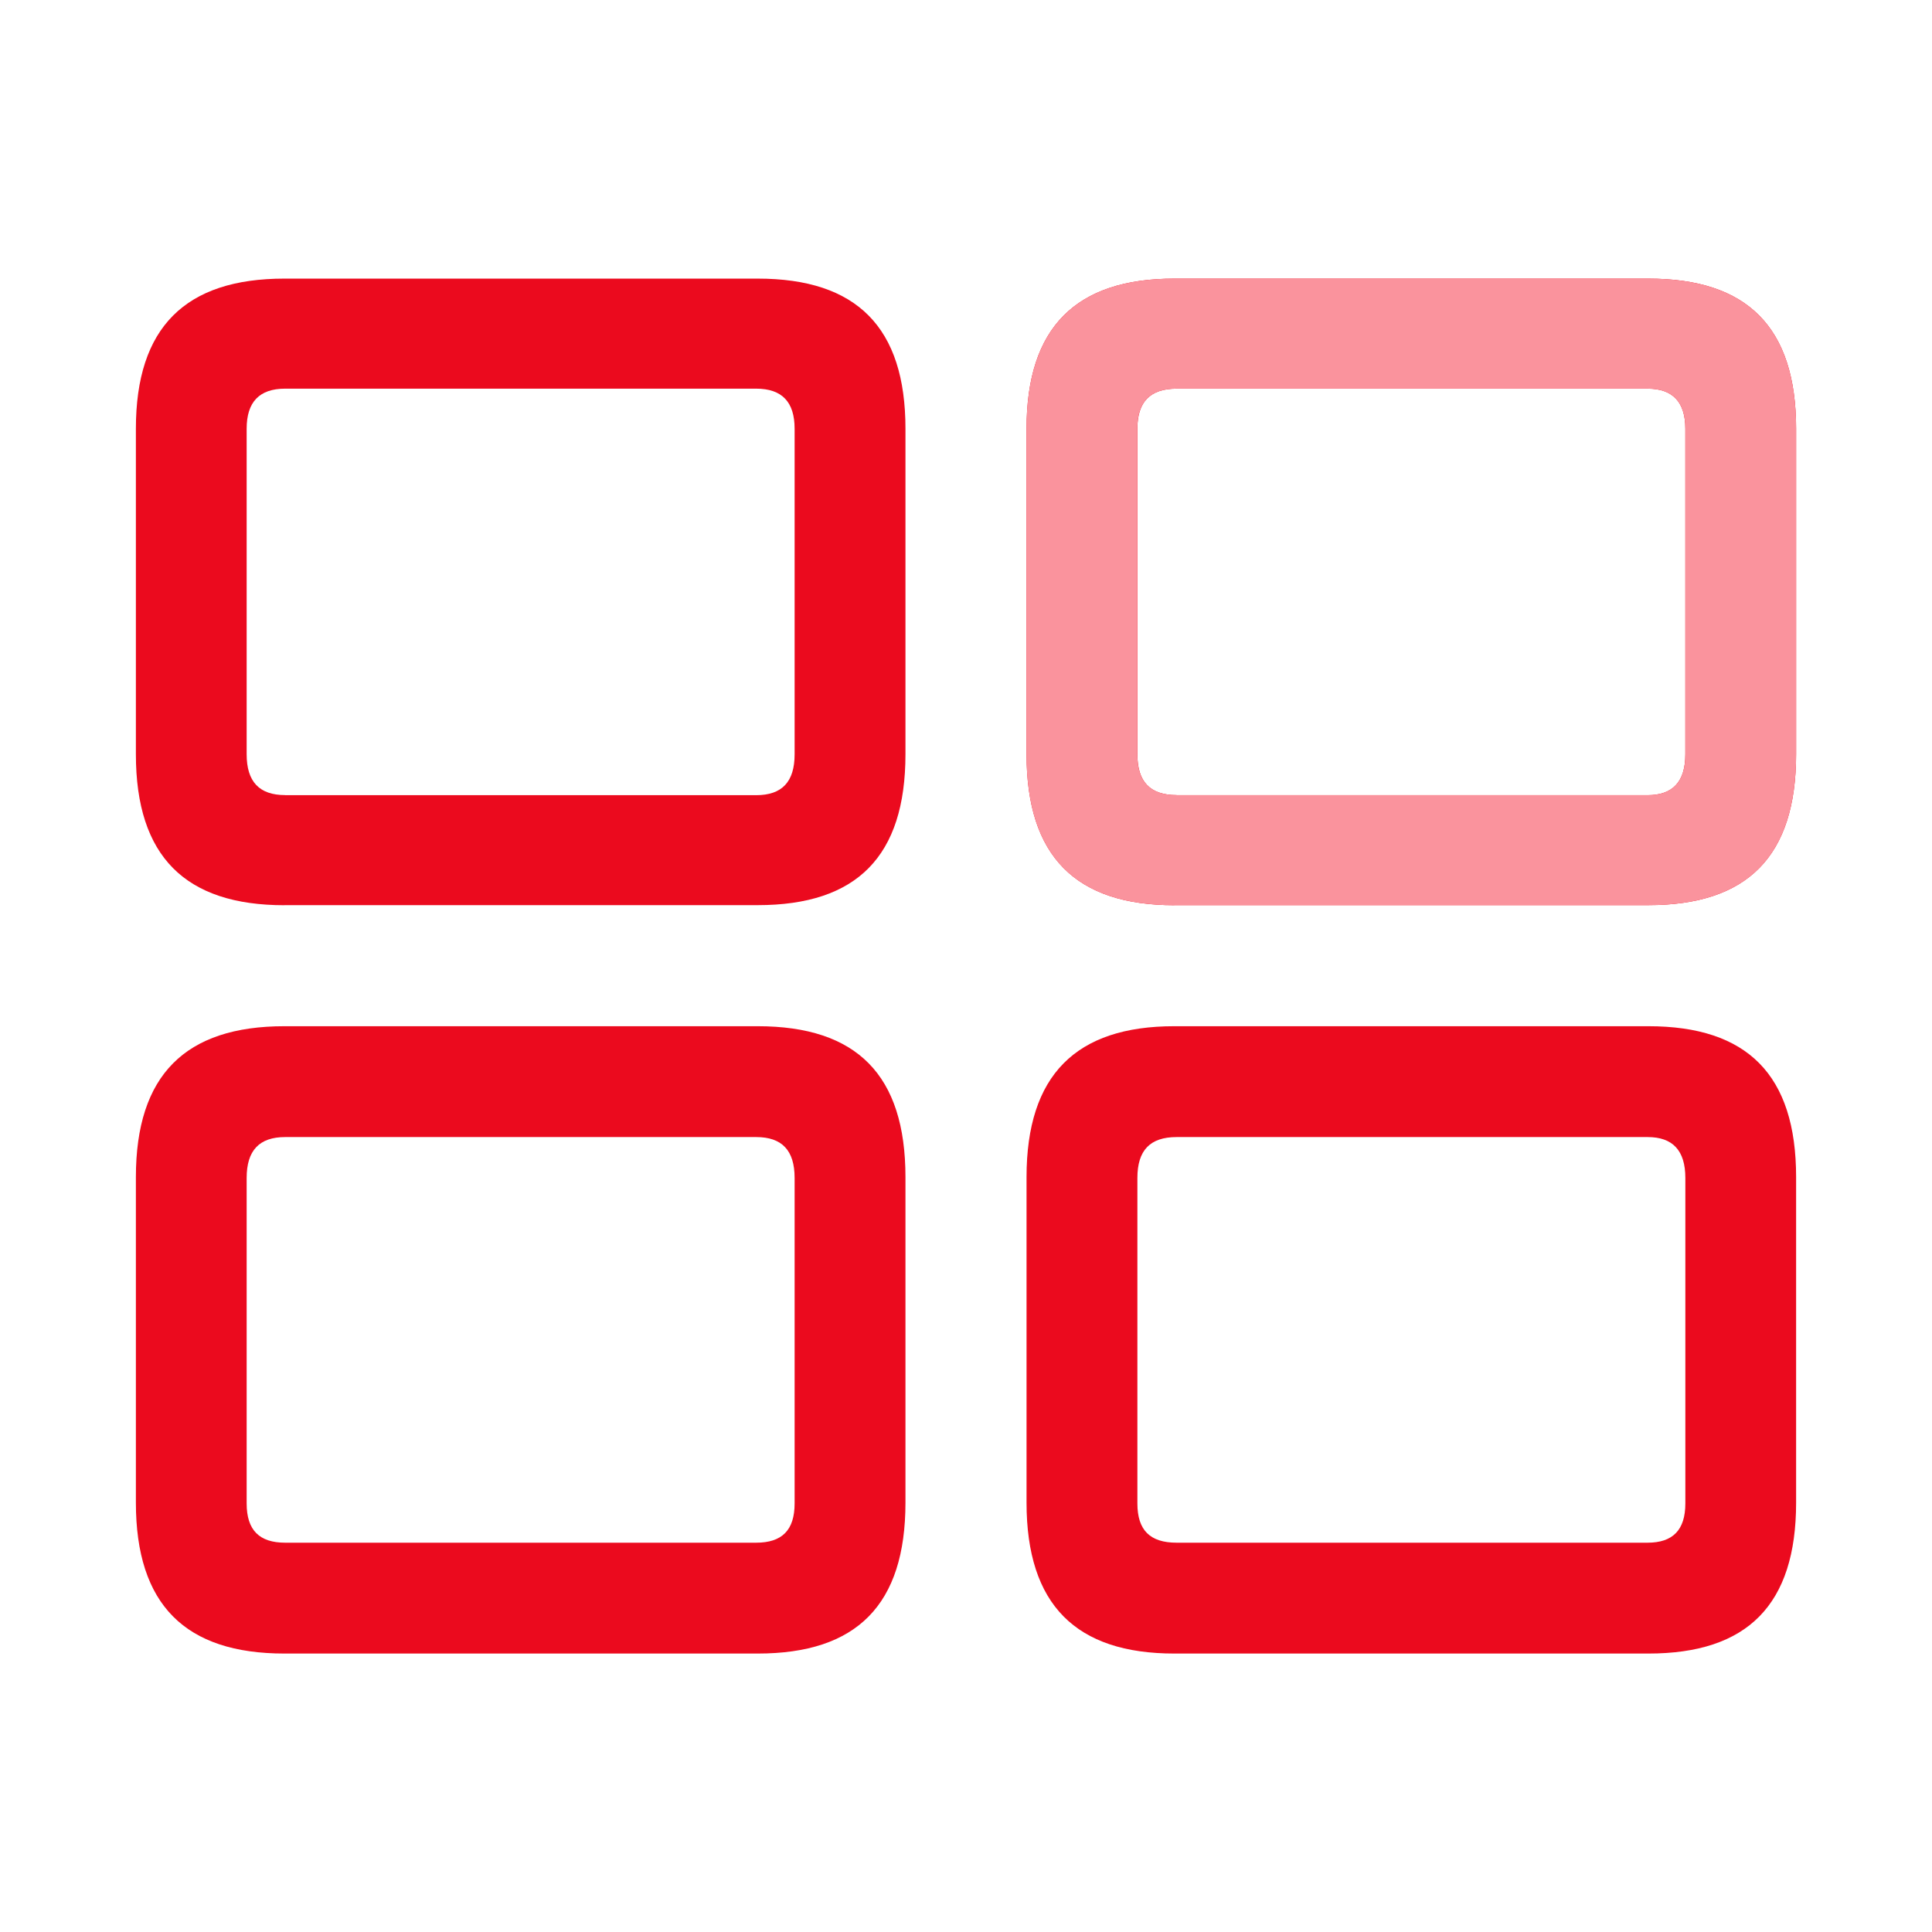 <svg width="24" height="24" fill="none" xmlns="http://www.w3.org/2000/svg"><path d="M3.533 11.244h5.88c1.23 0 1.835-.605 1.835-1.875V5.326c0-1.26-.605-1.865-1.836-1.865H3.533c-1.23 0-1.845.605-1.845 1.865V9.37c0 1.27.615 1.875 1.845 1.875Zm11.055 0h5.889c1.23 0 1.835-.605 1.835-1.875V5.326c0-1.26-.605-1.865-1.835-1.865h-5.89c-1.22 0-1.835.605-1.835 1.865V9.37c0 1.27.615 1.875 1.836 1.875ZM3.543 9.877c-.322 0-.479-.166-.479-.508V5.326c0-.332.157-.498.479-.498h5.85c.322 0 .478.166.478.498V9.37c0 .342-.156.508-.478.508h-5.85Zm11.074 0c-.332 0-.488-.166-.488-.508V5.326c0-.332.156-.498.488-.498h5.85c.312 0 .469.166.469.498V9.37c0 .342-.157.508-.47.508h-5.849ZM3.533 20.541h5.88c1.23 0 1.835-.605 1.835-1.875v-4.043c0-1.27-.605-1.875-1.836-1.875H3.533c-1.23 0-1.845.606-1.845 1.875v4.043c0 1.27.615 1.875 1.845 1.875Zm11.055 0h5.889c1.23 0 1.835-.605 1.835-1.875v-4.043c0-1.27-.605-1.875-1.835-1.875h-5.89c-1.22 0-1.835.606-1.835 1.875v4.043c0 1.27.615 1.875 1.836 1.875ZM3.543 19.164c-.322 0-.479-.156-.479-.488v-4.043c0-.342.157-.508.479-.508h5.85c.322 0 .478.166.478.508v4.043c0 .332-.156.488-.478.488h-5.85Zm11.074 0c-.332 0-.488-.156-.488-.488v-4.043c0-.342.156-.508.488-.508h5.85c.312 0 .469.166.469.508v4.043c0 .332-.157.488-.47.488h-5.849Z" fill="#EB0A1E"/><path d="M14.588 11.244h5.889c1.23 0 1.835-.605 1.835-1.875V5.326c0-1.26-.605-1.865-1.835-1.865h-5.89c-1.22 0-1.835.605-1.835 1.865V9.37c0 1.27.615 1.875 1.836 1.875Zm.03-1.367c-.333 0-.49-.166-.49-.508V5.326c0-.332.157-.498.49-.498h5.849c.312 0 .469.166.469.498V9.37c0 .342-.157.508-.47.508h-5.849Z" fill="#FA939D"/></svg>